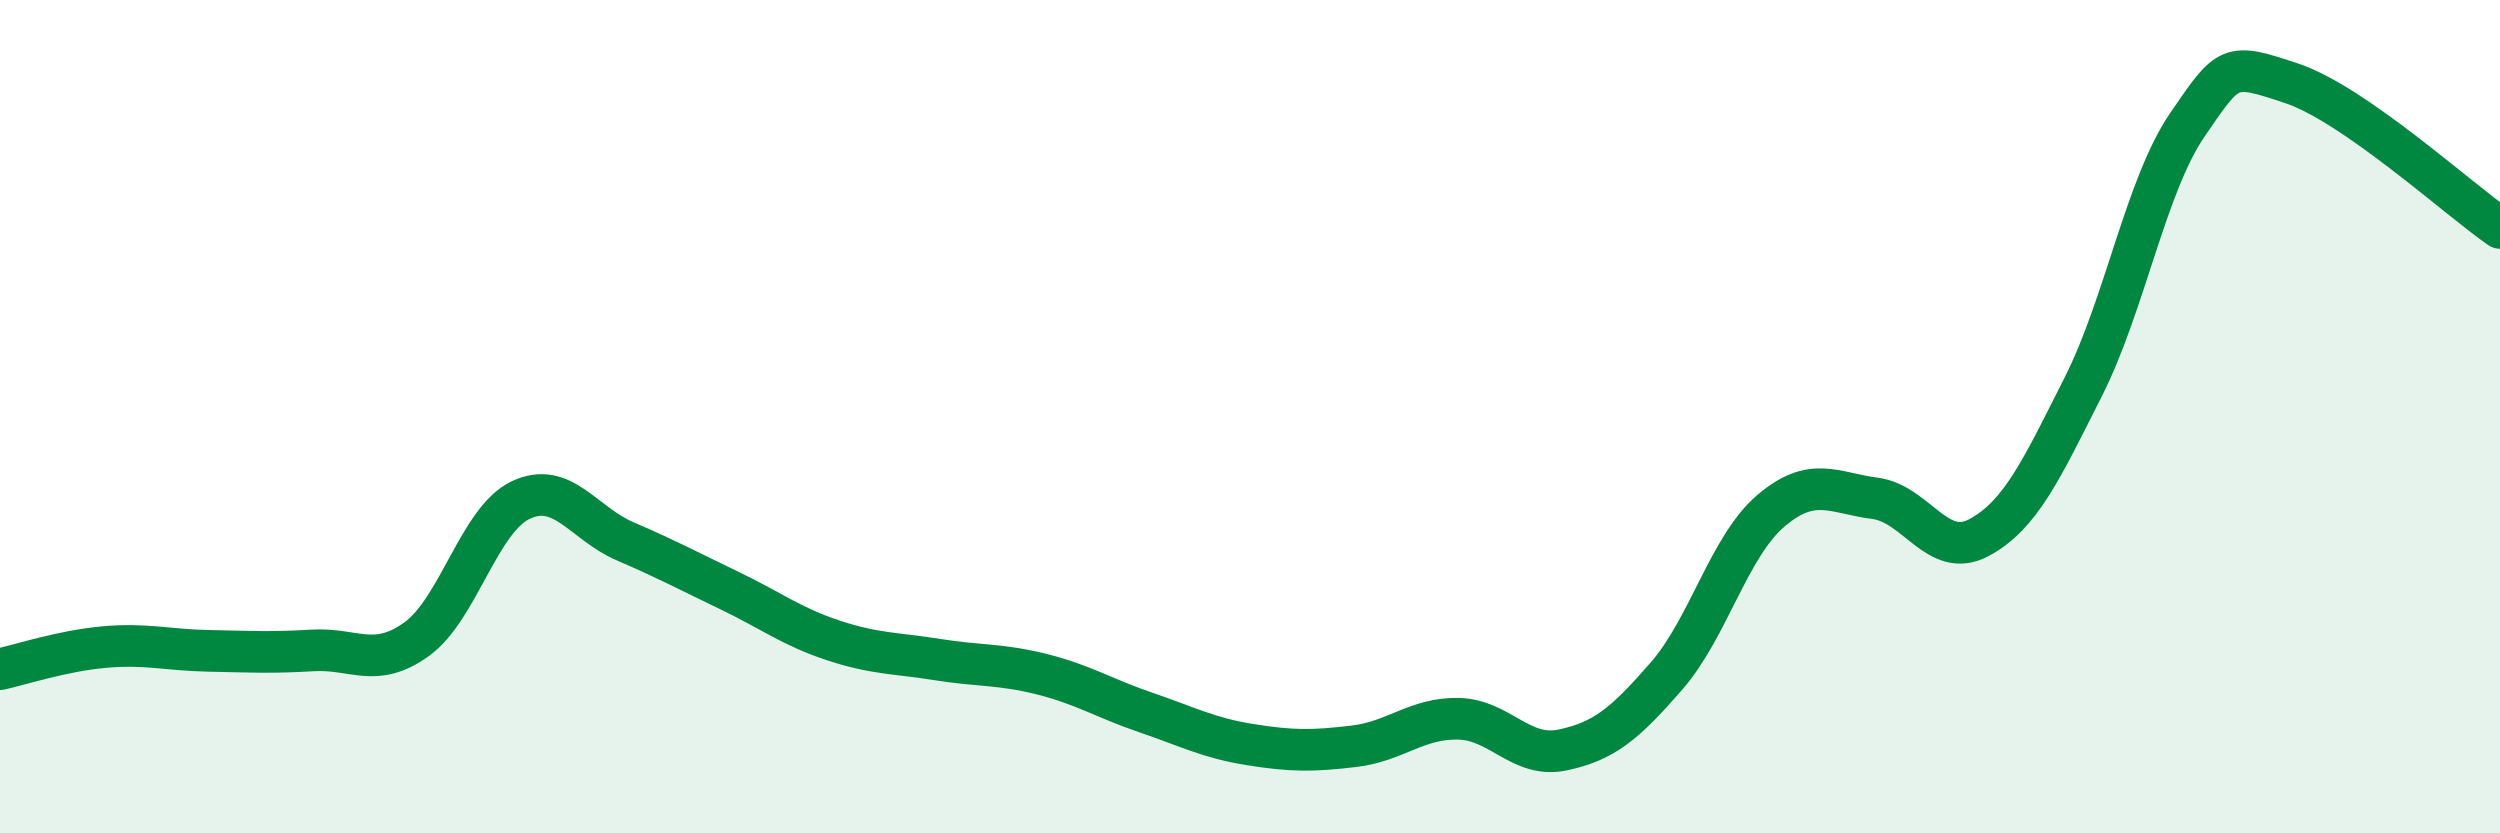 
    <svg width="60" height="20" viewBox="0 0 60 20" xmlns="http://www.w3.org/2000/svg">
      <path
        d="M 0,16.06 C 0.5,15.95 1.5,15.62 2.5,15.53 C 3.5,15.44 4,15.6 5,15.62 C 6,15.64 6.5,15.67 7.5,15.61 C 8.5,15.55 9,16.06 10,15.34 C 11,14.62 11.5,12.47 12.5,12 C 13.5,11.53 14,12.56 15,12.99 C 16,13.42 16.5,13.69 17.5,14.17 C 18.5,14.65 19,15.04 20,15.37 C 21,15.7 21.5,15.67 22.5,15.83 C 23.5,15.99 24,15.93 25,16.18 C 26,16.43 26.5,16.76 27.5,17.1 C 28.5,17.44 29,17.71 30,17.87 C 31,18.03 31.5,18.03 32.5,17.91 C 33.5,17.79 34,17.23 35,17.25 C 36,17.27 36.5,18.21 37.5,18 C 38.5,17.79 39,17.37 40,16.22 C 41,15.07 41.5,13.11 42.5,12.26 C 43.5,11.41 44,11.83 45,11.96 C 46,12.09 46.5,13.44 47.5,12.9 C 48.5,12.36 49,11.26 50,9.28 C 51,7.3 51.5,4.45 52.5,2.99 C 53.5,1.53 53.5,1.5 55,2 C 56.5,2.5 59,4.78 60,5.47L60 20L0 20Z"
        fill="#008740"
        opacity="0.1"
        stroke-linecap="round"
        stroke-linejoin="round"
      />
      <path
        d="M 0,16.06 C 0.5,15.95 1.5,15.62 2.5,15.53 C 3.5,15.44 4,15.6 5,15.62 C 6,15.64 6.5,15.67 7.5,15.61 C 8.5,15.55 9,16.06 10,15.34 C 11,14.62 11.5,12.47 12.5,12 C 13.5,11.53 14,12.56 15,12.99 C 16,13.42 16.5,13.69 17.5,14.17 C 18.5,14.65 19,15.04 20,15.37 C 21,15.7 21.5,15.67 22.5,15.83 C 23.5,15.99 24,15.93 25,16.18 C 26,16.43 26.5,16.76 27.5,17.1 C 28.5,17.44 29,17.71 30,17.87 C 31,18.03 31.5,18.03 32.5,17.91 C 33.5,17.79 34,17.23 35,17.25 C 36,17.27 36.5,18.21 37.5,18 C 38.5,17.79 39,17.37 40,16.22 C 41,15.07 41.5,13.11 42.5,12.26 C 43.5,11.41 44,11.83 45,11.96 C 46,12.09 46.5,13.44 47.5,12.9 C 48.5,12.36 49,11.26 50,9.28 C 51,7.3 51.5,4.45 52.5,2.99 C 53.5,1.53 53.5,1.5 55,2 C 56.5,2.5 59,4.78 60,5.47"
        stroke="#008740"
        stroke-width="1"
        fill="none"
        stroke-linecap="round"
        stroke-linejoin="round"
      />
    </svg>
  
